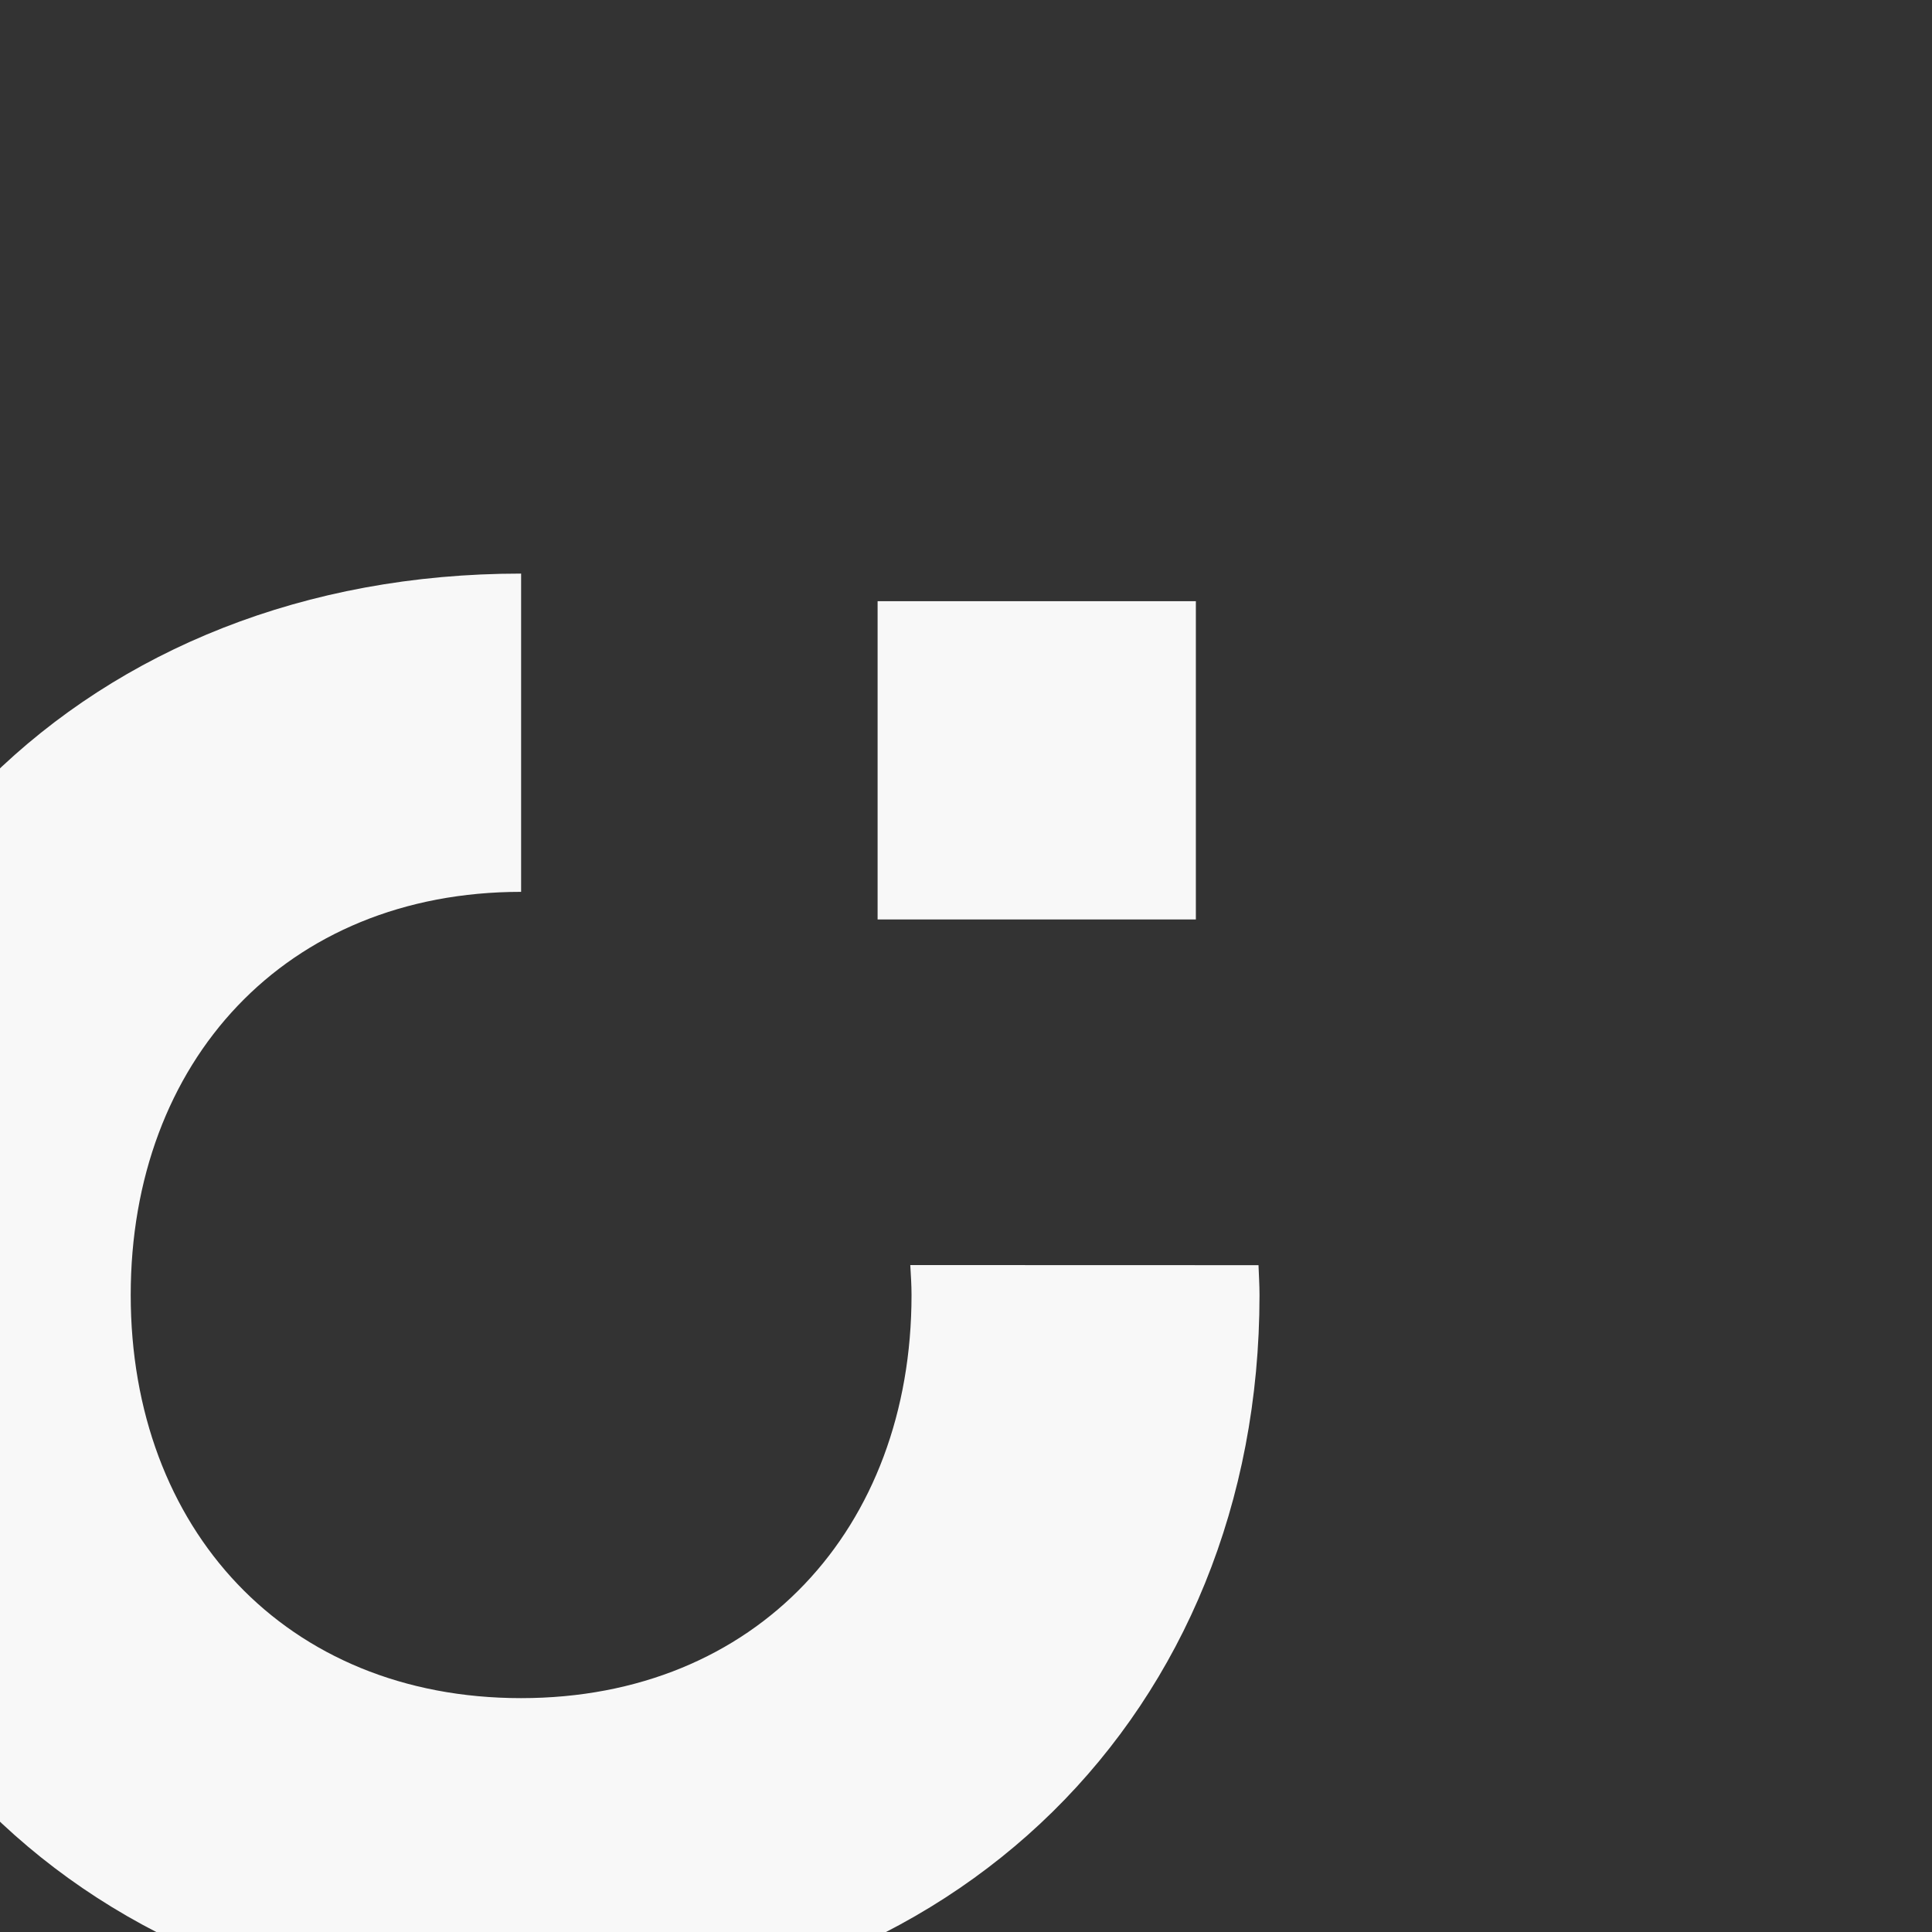 <svg xmlns="http://www.w3.org/2000/svg" xmlns:xlink="http://www.w3.org/1999/xlink" width="960" height="960" viewBox="0 0 960 960">
  <rect x="0" y="0" width="960" height="960" fill="#333333" stroke="none"/>
  <defs>
    <clipPath id="clip-path">
      <rect id="Rectangle_61" data-name="Rectangle 61" width="960" height="960" fill="#F8F8F8"/>
    </clipPath>
  </defs>
  <g id="sygnet-duzy-uciety" clip-path="url(#clip-path)">
    <g id="sygnet-duzy" transform="translate(-62.857 -170.372)">
      <path id="Path_206" data-name="Path 206" d="M1039.172,455.871c.277,4.925.618,9.826.618,14.877,0,115.975-76.962,200.312-194,200.312S651.807,586.786,651.807,470.748,728.77,270.423,845.793,270.423h0V112.28C630.717,112.28,478.9,264.109,478.9,470.748S630.717,829.268,845.793,829.268,1212.7,677.451,1212.7,470.8c0-5.052-.328-9.927-.5-14.877Z" transform="translate(-523.999 343.105)" fill="#F8F8F8"/>
      <rect id="Rectangle_60" data-name="Rectangle 60" width="158.144" height="158.143" transform="translate(498.932 469.1)" fill="#F8F8F8"/>
    </g>
  </g>
</svg>
